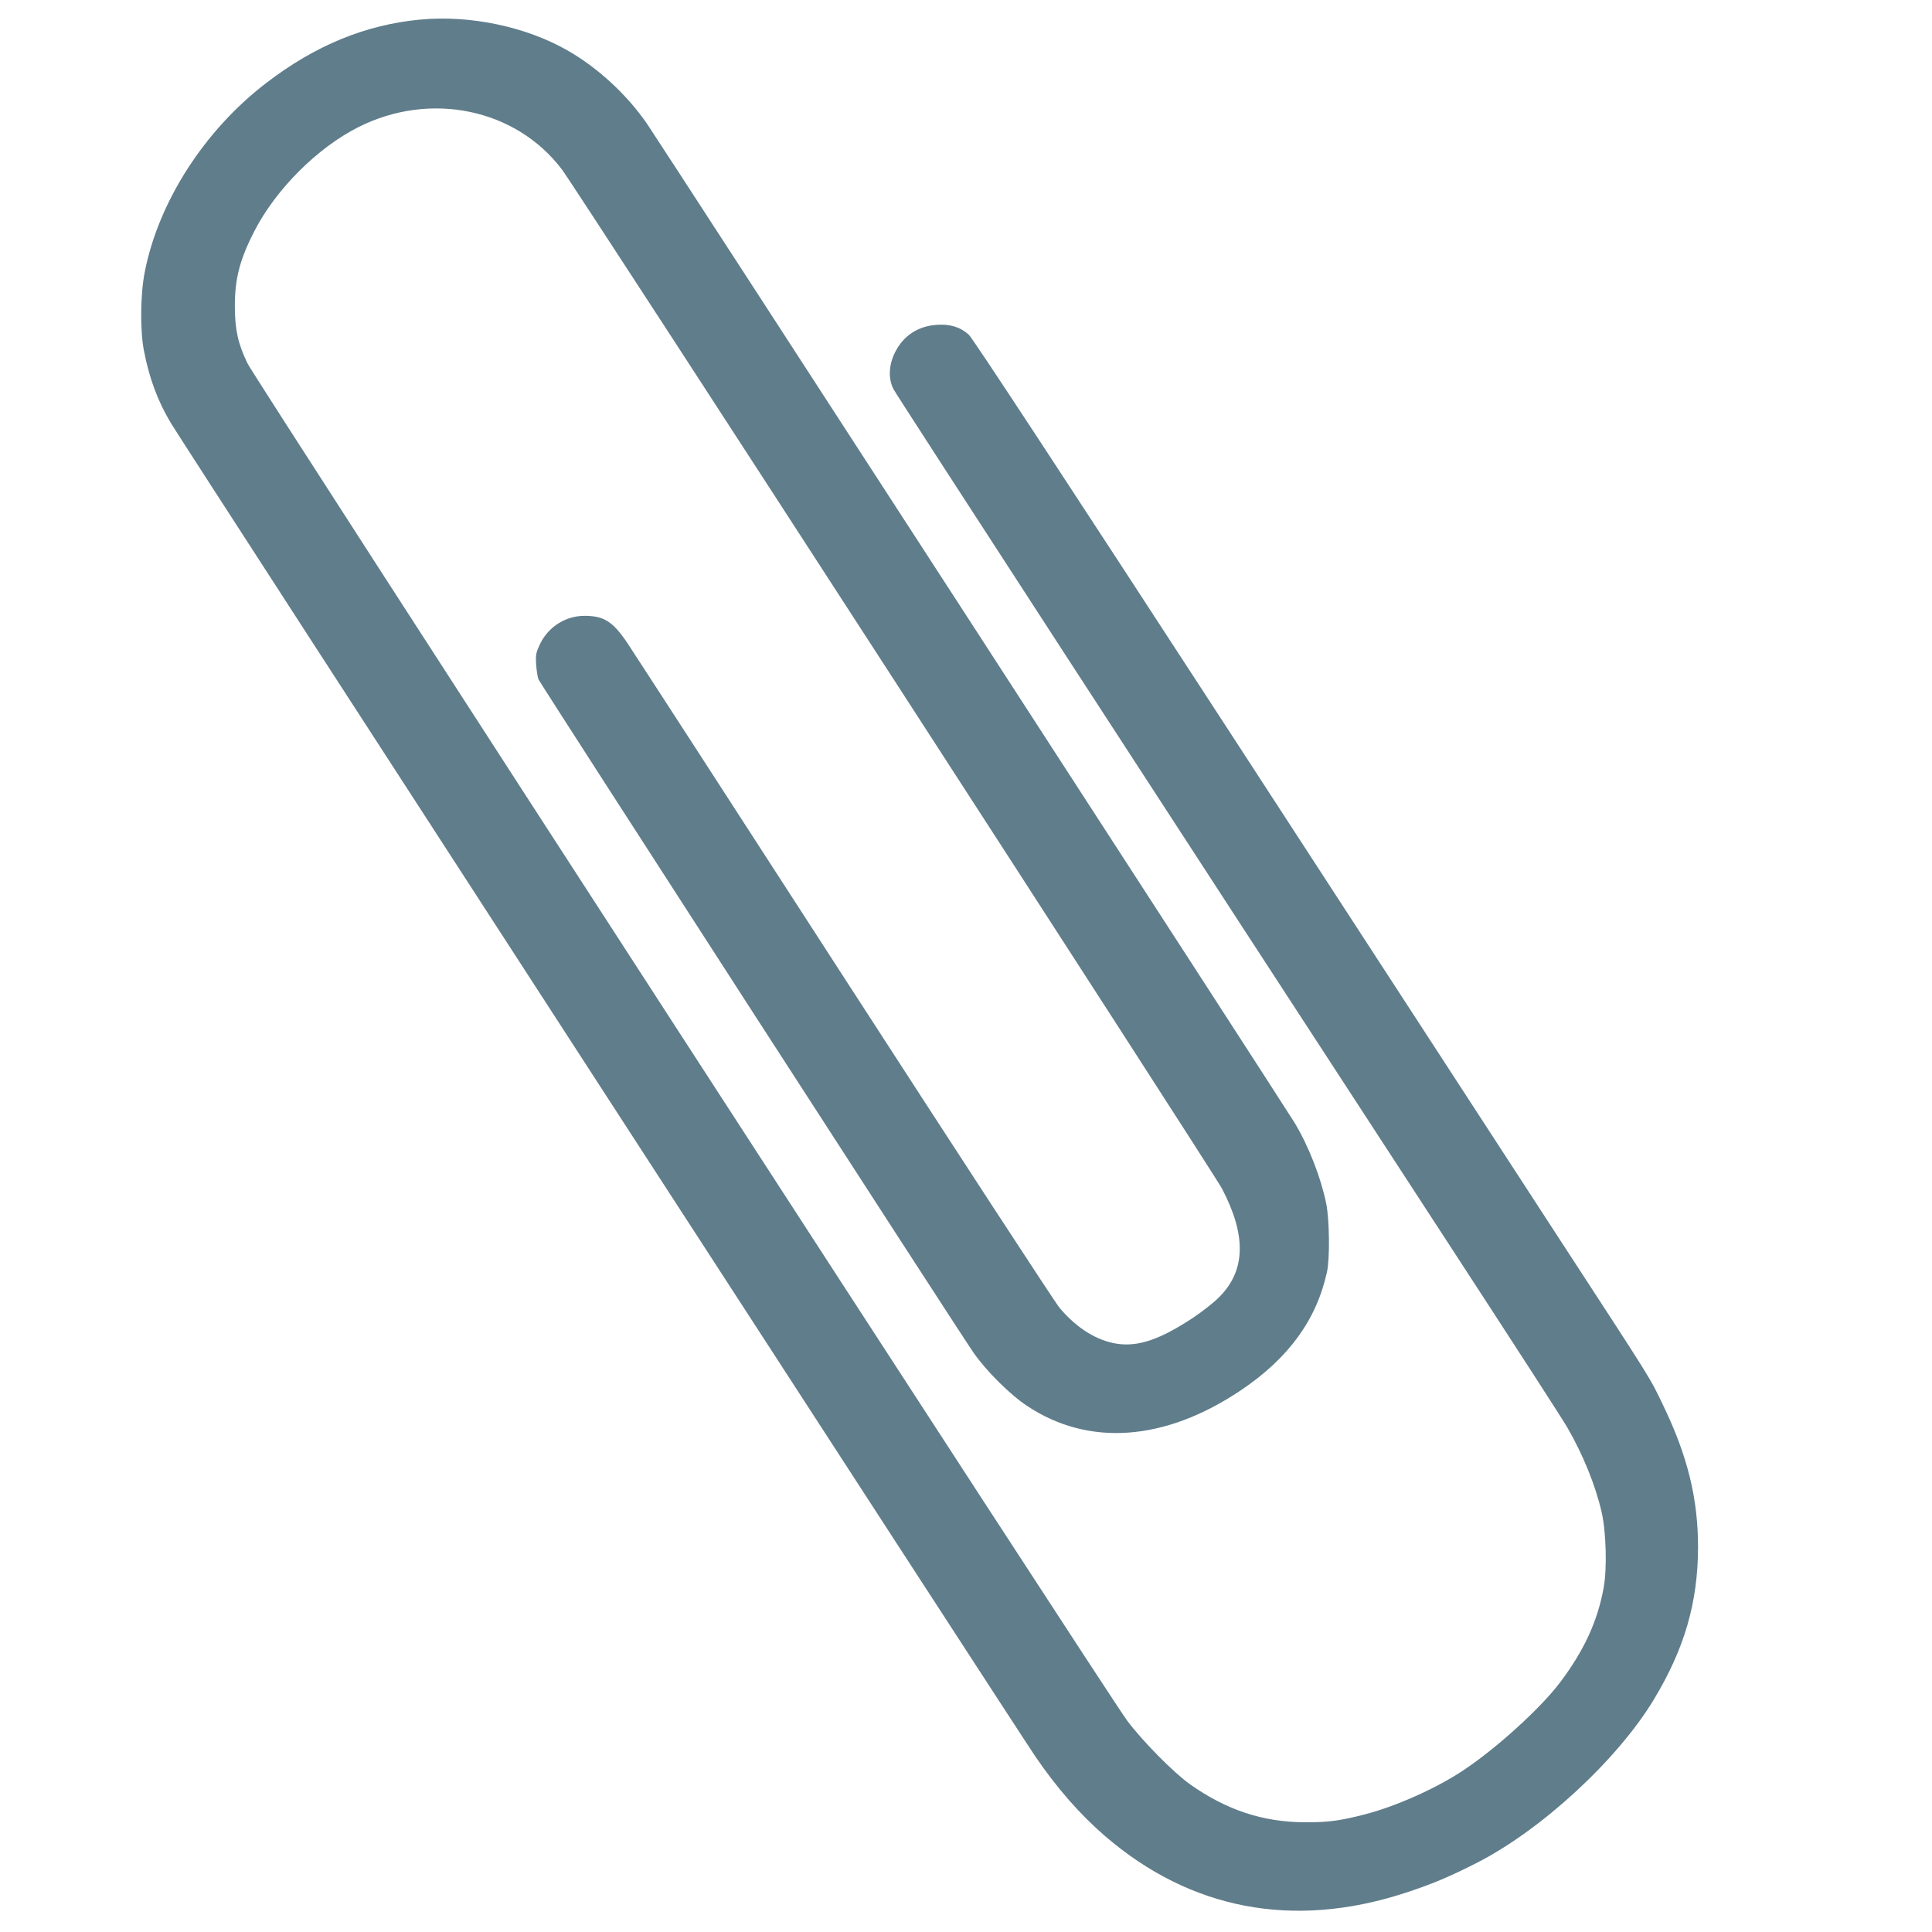 <?xml version="1.0" standalone="no"?>
<!DOCTYPE svg PUBLIC "-//W3C//DTD SVG 20010904//EN"
 "http://www.w3.org/TR/2001/REC-SVG-20010904/DTD/svg10.dtd">
<svg version="1.0" xmlns="http://www.w3.org/2000/svg"
 width="1280pt" height="1280pt" viewBox="0 0 1280 1280"
 preserveAspectRatio="xMidYMid meet">
<g transform="translate(0,1280) scale(0.1,-0.1)"
fill="#607d8b" stroke="none">
<path d="M2781 12670 c-362 -35 -693 -171 -1016 -419 -410 -313 -715 -788
-806 -1253 -29 -147 -32 -388 -5 -523 35 -182 91 -333 180 -481 61 -105 5613
-8667 5724 -8829 146 -214 298 -387 465 -531 564 -485 1242 -615 1977 -378
183 59 302 109 492 206 428 221 926 682 1165 1078 204 338 292 644 293 1009 0
323 -69 604 -231 940 -91 190 -61 141 -693 1111 -302 465 -1296 1993 -2208
3395 -1077 1655 -1673 2563 -1699 2587 -56 51 -123 72 -213 66 -126 -9 -222
-73 -277 -184 -41 -83 -45 -174 -9 -243 20 -40 1795 -2773 3700 -5696 394
-605 738 -1136 763 -1181 105 -181 187 -384 228 -561 30 -131 37 -372 14 -500
-40 -223 -129 -416 -288 -628 -132 -175 -431 -446 -653 -591 -175 -115 -434
-230 -635 -283 -170 -44 -249 -55 -404 -54 -278 1 -519 81 -760 251 -111 79
-314 285 -417 422 -125 167 -5781 8894 -5828 8992 -63 131 -83 221 -84 373 -1
187 32 315 131 507 142 275 417 550 688 686 476 240 1043 122 1348 -281 92
-121 4317 -6645 4373 -6752 163 -311 157 -544 -19 -719 -34 -35 -112 -96 -172
-136 -218 -144 -361 -193 -502 -173 -135 20 -268 102 -383 238 -30 36 -672
1020 -1427 2187 -755 1168 -1403 2168 -1440 2223 -94 138 -153 175 -281 175
-127 0 -244 -76 -297 -193 -24 -51 -27 -68 -23 -130 3 -40 10 -83 15 -97 14
-32 2796 -4338 2883 -4462 85 -122 243 -279 354 -352 408 -272 914 -235 1417
103 317 213 502 468 571 786 19 90 16 341 -5 449 -35 172 -115 379 -209 536
-52 88 -4187 6466 -4290 6618 -130 190 -323 370 -523 485 -277 160 -651 239
-984 207z"/>
</g>
</svg>
